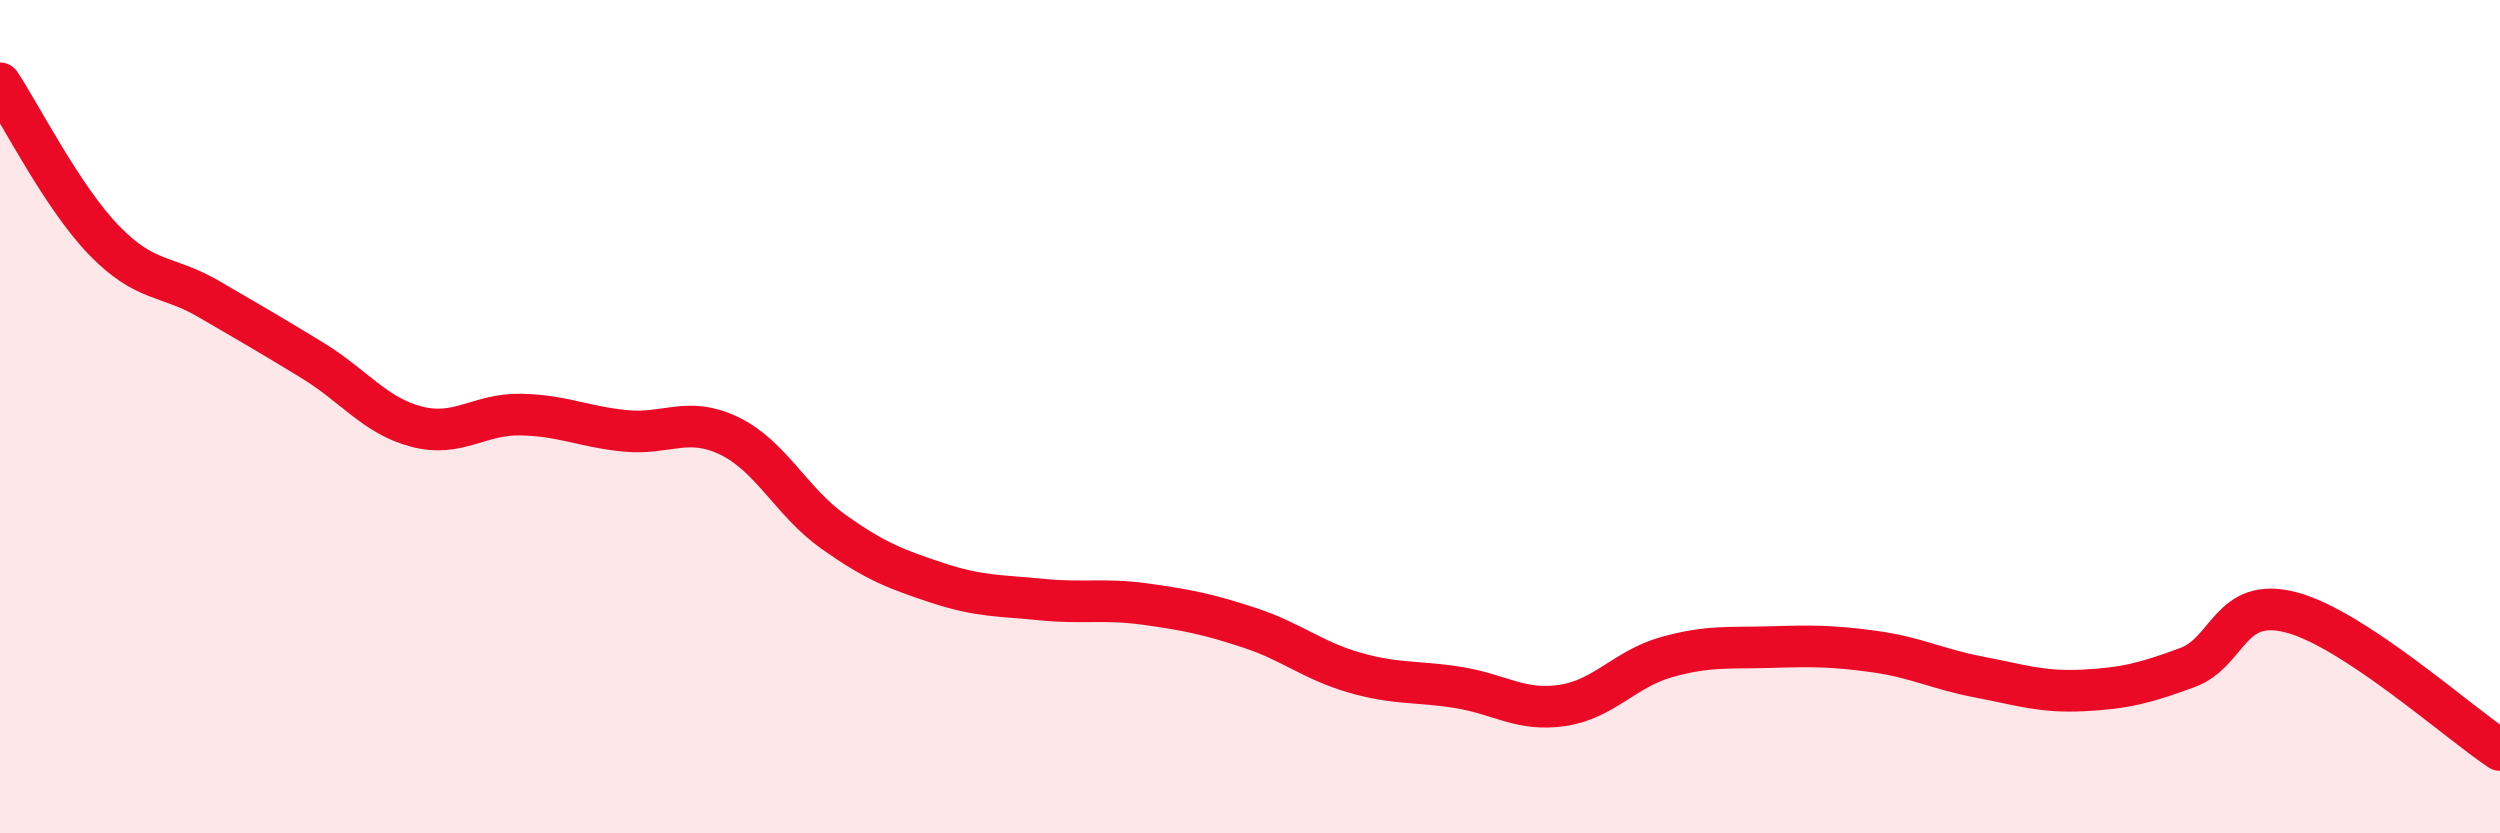 
    <svg width="60" height="20" viewBox="0 0 60 20" xmlns="http://www.w3.org/2000/svg">
      <path
        d="M 0,2 C 0.5,2.75 1.5,4.74 2.5,5.77 C 3.5,6.8 4,6.59 5,7.17 C 6,7.75 6.5,8.04 7.5,8.65 C 8.5,9.26 9,9.98 10,10.24 C 11,10.5 11.5,9.93 12.5,9.95 C 13.5,9.97 14,10.24 15,10.34 C 16,10.44 16.5,9.98 17.5,10.46 C 18.5,10.94 19,12.05 20,12.76 C 21,13.47 21.5,13.66 22.5,13.99 C 23.5,14.32 24,14.29 25,14.39 C 26,14.49 26.5,14.36 27.5,14.5 C 28.5,14.64 29,14.74 30,15.07 C 31,15.4 31.5,15.85 32.5,16.14 C 33.5,16.43 34,16.34 35,16.5 C 36,16.66 36.5,17.08 37.5,16.93 C 38.5,16.78 39,16.05 40,15.77 C 41,15.49 41.5,15.56 42.5,15.53 C 43.5,15.5 44,15.5 45,15.64 C 46,15.78 46.5,16.06 47.5,16.25 C 48.5,16.44 49,16.62 50,16.57 C 51,16.52 51.5,16.39 52.5,16.02 C 53.5,15.65 53.5,14.3 55,14.7 C 56.5,15.1 59,17.34 60,18L60 20L0 20Z"
        fill="#EB0A25"
        opacity="0.1"
        stroke-linecap="round"
        stroke-linejoin="round"
      />
      <path
        d="M 0,2 C 0.5,2.75 1.5,4.74 2.5,5.77 C 3.5,6.8 4,6.59 5,7.17 C 6,7.75 6.5,8.04 7.5,8.65 C 8.5,9.26 9,9.98 10,10.24 C 11,10.5 11.5,9.93 12.5,9.95 C 13.5,9.97 14,10.24 15,10.34 C 16,10.44 16.5,9.98 17.5,10.46 C 18.5,10.94 19,12.05 20,12.76 C 21,13.47 21.5,13.66 22.5,13.99 C 23.5,14.32 24,14.29 25,14.39 C 26,14.49 26.5,14.36 27.5,14.5 C 28.5,14.64 29,14.74 30,15.07 C 31,15.4 31.5,15.85 32.5,16.14 C 33.5,16.43 34,16.34 35,16.5 C 36,16.66 36.5,17.08 37.5,16.93 C 38.5,16.78 39,16.05 40,15.77 C 41,15.49 41.5,15.56 42.5,15.53 C 43.5,15.5 44,15.5 45,15.64 C 46,15.78 46.5,16.06 47.5,16.25 C 48.5,16.44 49,16.62 50,16.57 C 51,16.52 51.5,16.39 52.5,16.02 C 53.5,15.65 53.5,14.3 55,14.7 C 56.5,15.1 59,17.34 60,18"
        stroke="#EB0A25"
        stroke-width="1"
        fill="none"
        stroke-linecap="round"
        stroke-linejoin="round"
      />
    </svg>
  